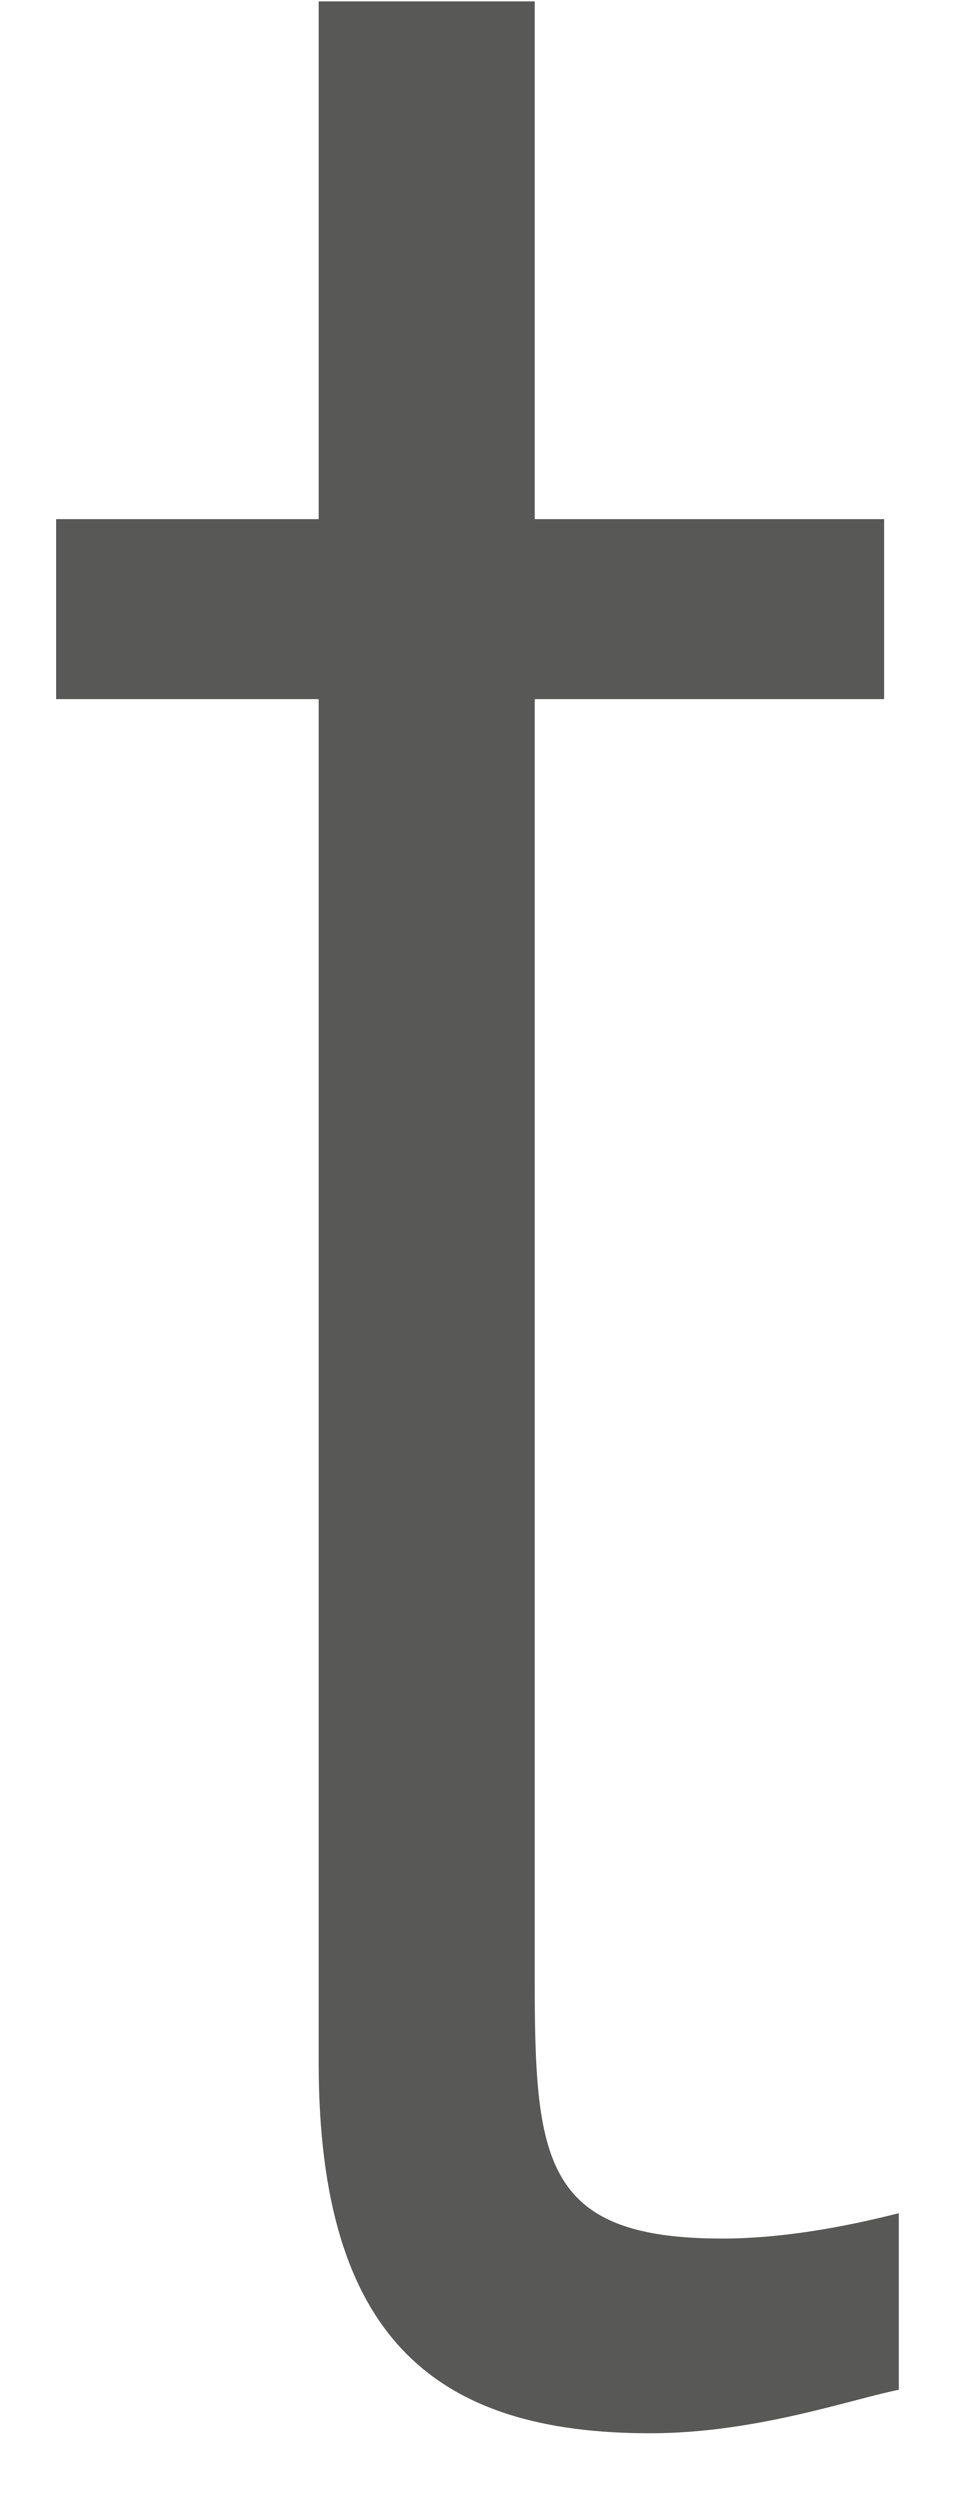<svg width="10" height="26" viewBox="0 0 10 26" fill="none" xmlns="http://www.w3.org/2000/svg">
<path d="M9.344 24.855C8.816 24.965 7.846 25.306 6.765 25.306C4.551 25.306 3.316 24.336 3.316 21.452V7.271H0.584V5.399H3.316V0.014H5.564V5.399H9.2V7.271H5.564V20.55C5.564 22.456 5.641 23.281 7.514 23.281C8.11 23.281 8.748 23.171 9.353 23.017V24.855H9.344Z" fill="#585857"/>
</svg>
